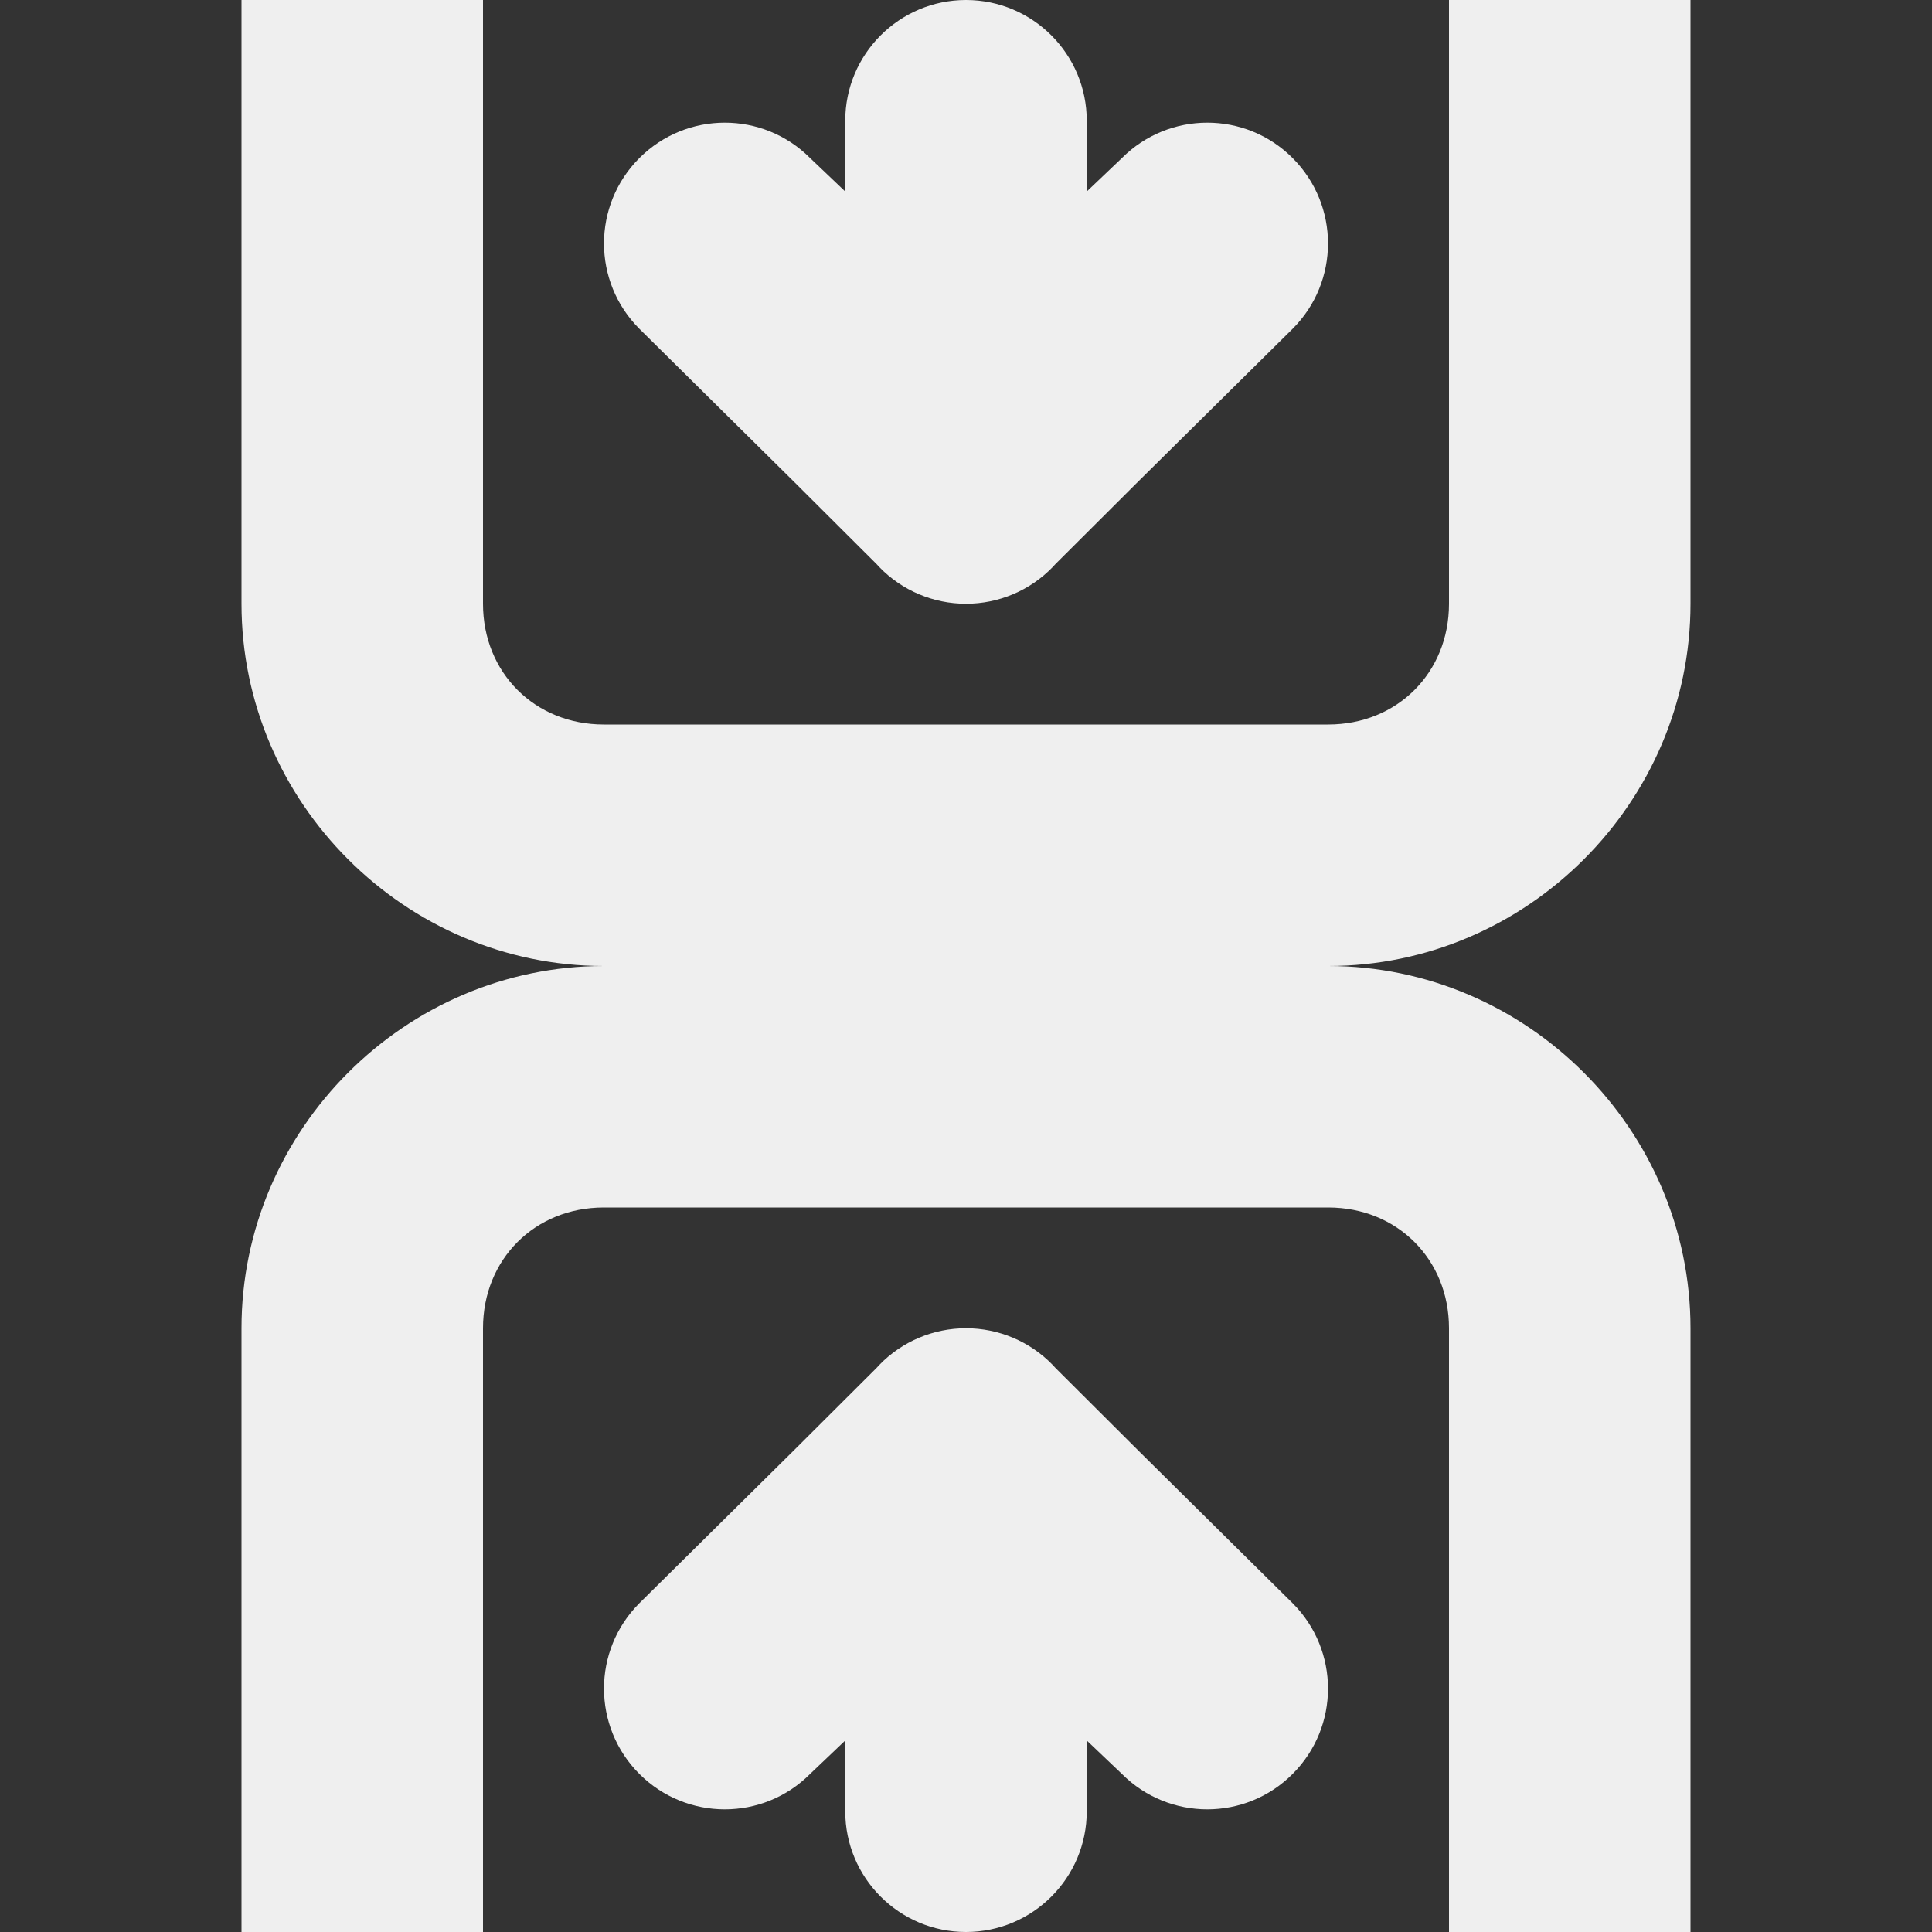 <svg viewBox="0 0 16 16" xmlns="http://www.w3.org/2000/svg"><rect x="0" y="0" width="16" height="16" fill="#333333" stroke="none"/><g fill="#efefef"><path d="m2 0v5c0 1.645 1.355 3 3 3h6c1.645 0 3-1.355 3-3v-5h-2v5c0 .571-.429 1-1 1h-6c-.571 0-1-.429-1-1v-5z"/><path d="m2 16v-5c0-1.645 1.355-3 3-3h6c1.645 0 3 1.355 3 3v5h-2v-5c0-.571-.429-1-1-1h-6c-.571 0-1 .429-1 1v5z"/><path d="m5.002 2.016c0-.256.098-.512.293-.707.391-.391 1.024-.391 1.414 0l.291.277v-.586c0-.552.448-1 1-1s1 .448 1 1v.586l.291-.277c.391-.391 1.024-.391 1.414 0 .195.195.293.451.293.707s-.098.512-.293.707l-1.291 1.277-.674.672-.023.025c-.188.194-.447.303-.717.303-.27-0-.529-.109-.717-.303l-.023-.025-.674-.672-1.291-1.277c-.195-.195-.293-.451-.293-.707z"/><path d="m5.002 13.984c0 .256.098.512.293.707.391.391 1.024.391 1.414 0l.291-.277v.586c0 .552.448 1 1 1s1-.448 1-1v-.586l.291.277c.391.391 1.024.391 1.414 0 .195-.195.293-.451.293-.707s-.098-.512-.293-.707l-1.291-1.277-.674-.672-.023-.025c-.188-.194-.447-.303-.717-.303-.27 0-.529.109-.717.303l-.023.025-.674.672-1.291 1.277c-.195.195-.293.451-.293.707z"/></g></svg>